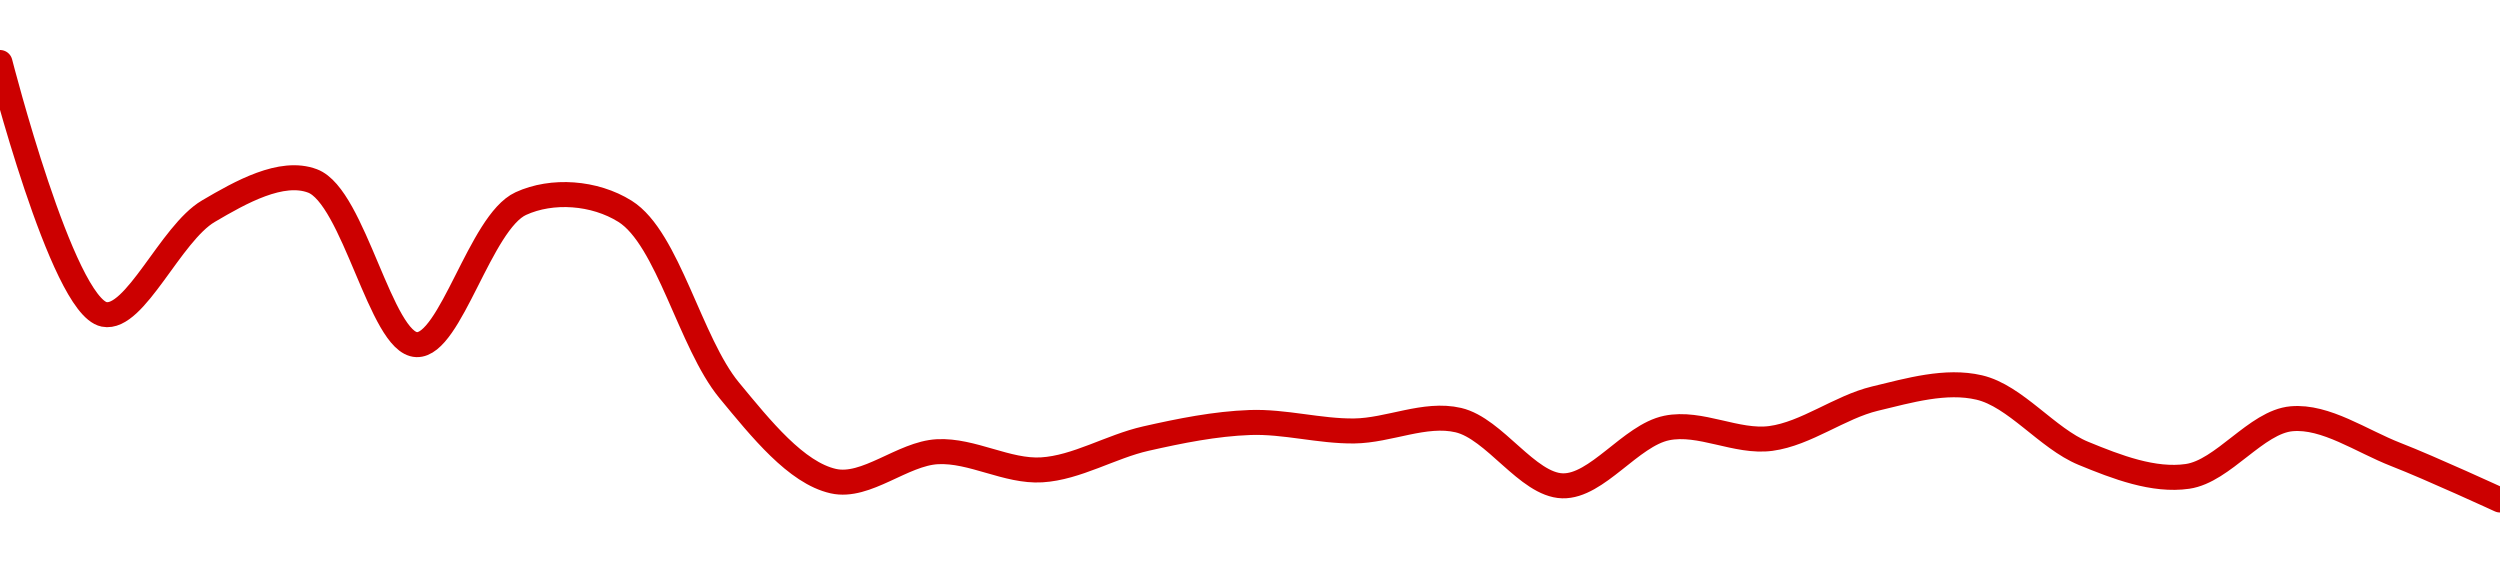 <!-- series1d: [0.01146803,0.01030733,0.01078272,0.0109223,0.01016784,0.01081791,0.01078235,0.00995767,0.0095388,0.00967446,0.00959076,0.00973484,0.009809,0.00977005,0.00982005,0.00951721,0.00978365,0.00973555,0.0099191,0.00997046,0.00966709,0.00956072,0.00982632,0.00966158,0.00945189] -->

<svg width="200" height="45" viewBox="0 0 200 45" xmlns="http://www.w3.org/2000/svg">
  <defs>
    <linearGradient id="grad-area" x1="0" y1="0" x2="0" y2="1">
      <stop offset="0%" stop-color="rgba(255,82,82,.2)" />
      <stop offset="100%" stop-color="rgba(0,0,0,0)" />
    </linearGradient>
  </defs>

  <path d="M0,5C0,5,4.973,24.472,8.333,25.15C10.798,25.647,13.646,18.674,16.667,16.897C19.265,15.368,22.522,13.539,25,14.474C28.314,15.723,30.482,27.472,33.333,27.571C36.044,27.665,38.425,17.774,41.667,16.286C44.168,15.138,47.556,15.375,50,16.903C53.44,19.055,55.213,27.441,58.333,31.22C60.883,34.307,63.697,37.824,66.667,38.491C69.294,39.082,72.206,36.28,75,36.136C77.762,35.994,80.575,37.754,83.333,37.589C86.131,37.423,88.867,35.721,91.667,35.088C94.423,34.465,97.216,33.901,100,33.801C102.772,33.7,105.557,34.508,108.333,34.477C111.113,34.445,113.993,32.984,116.667,33.609C119.566,34.286,122.199,38.787,125,38.866C127.755,38.943,130.46,34.833,133.333,34.241C136.027,33.685,138.931,35.441,141.667,35.076C144.49,34.699,147.177,32.568,150,31.889C152.736,31.232,155.659,30.376,158.333,30.998C161.233,31.672,163.781,35.075,166.667,36.264C169.351,37.37,172.294,38.502,175,38.111C177.858,37.697,180.499,33.748,183.333,33.5C186.059,33.261,188.911,35.287,191.667,36.36C194.467,37.45,200,40,200,40"
        fill="none"
        stroke="#CC0000"
        stroke-width="2"
        stroke-linejoin="round"
        stroke-linecap="round"
        />
</svg>
